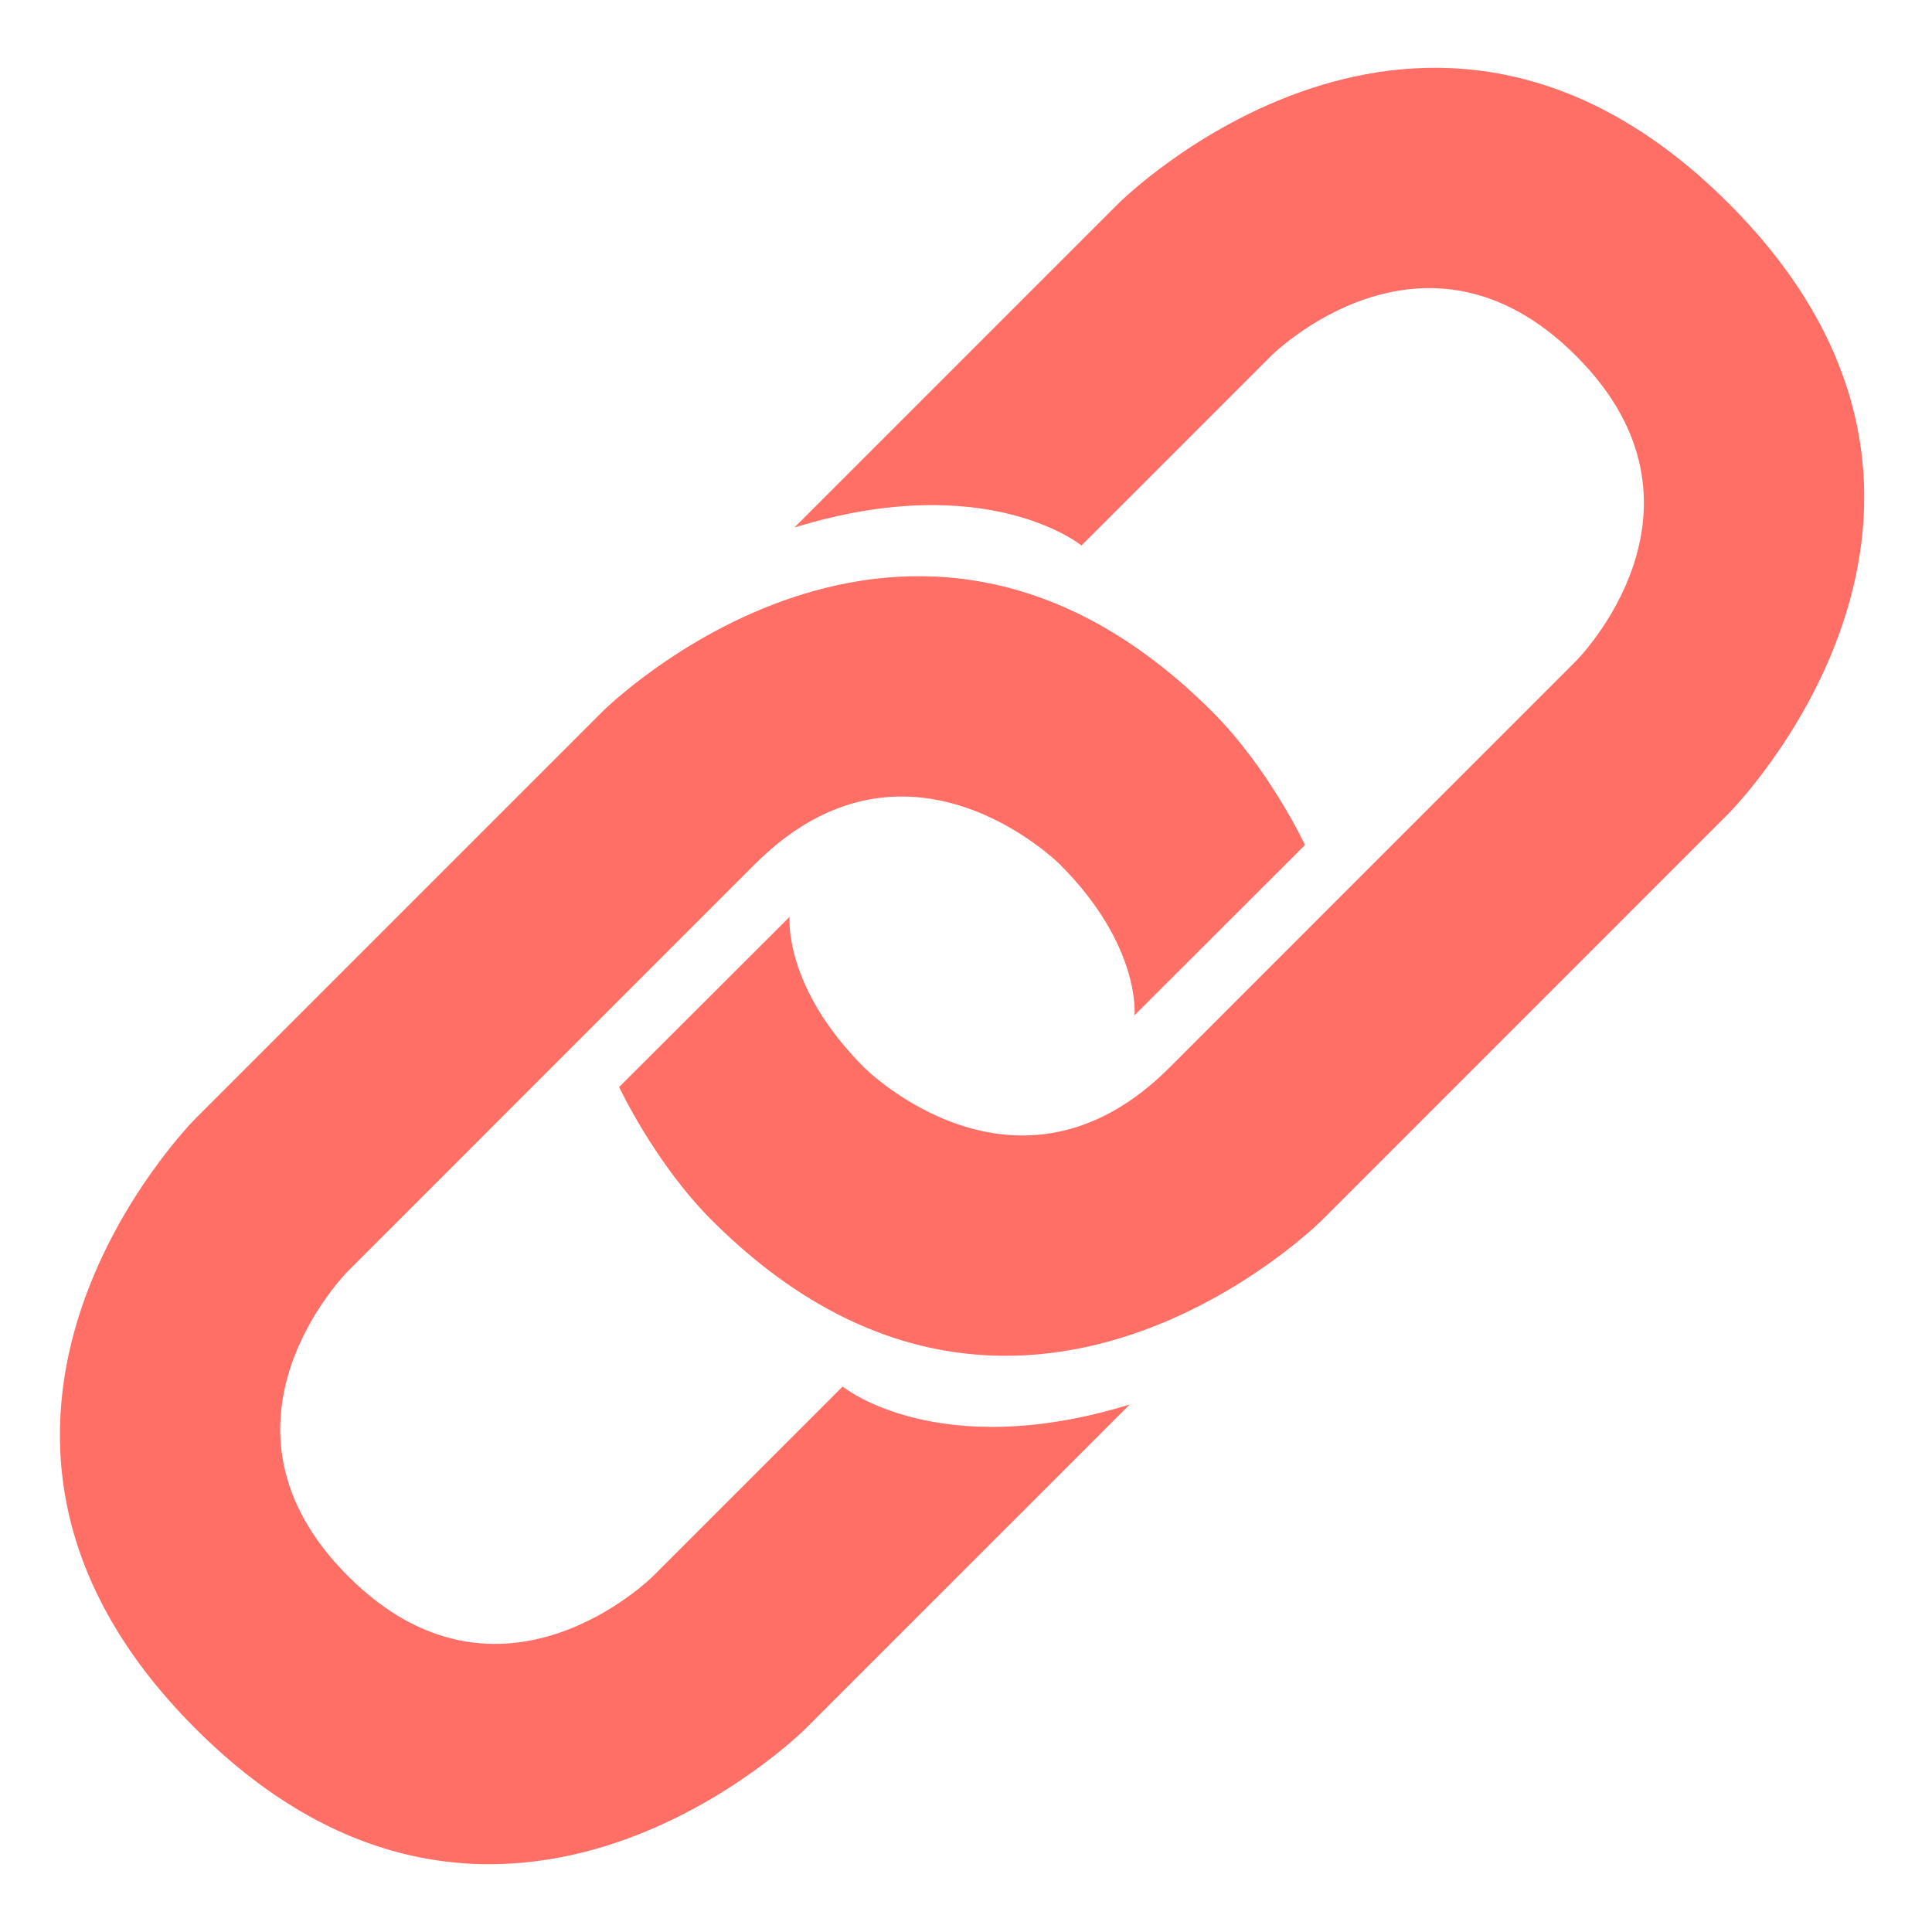 <svg width="60" height="60" viewBox="0 0 60 60" fill="none" xmlns="http://www.w3.org/2000/svg">
<g clip-path="url(#clip0_29_19)">
<mask id="mask0_29_19" style="mask-type:luminance" maskUnits="userSpaceOnUse" x="0" y="0" width="60" height="60">
<path d="M0 -3.8147e-06H60V60H0V-3.8147e-06Z" fill="white"/>
</mask>
<g mask="url(#mask0_29_19)">
<path d="M25.263 15.79L34.737 6.316C34.737 6.316 44.21 -3.158 53.684 6.316C63.158 15.79 53.684 25.263 53.684 25.263L41.053 37.895C41.053 37.895 31.579 47.369 22.105 37.895C20.329 36.119 19.228 33.758 19.228 33.758L24.523 28.472C24.523 28.472 24.309 30.625 26.842 33.158C26.842 33.158 31.579 37.895 36.316 33.158L48.947 20.526C48.947 20.526 53.684 15.79 48.947 11.053C44.21 6.316 39.474 11.053 39.474 11.053L33.586 16.941C33.586 16.941 30.658 14.539 24.671 16.382L25.263 15.79Z" fill="#FF6F66"/>
<path d="M34.492 44.211L25.018 53.684C25.018 53.684 15.545 63.158 6.071 53.684C-3.403 44.211 6.071 34.737 6.071 34.737L18.703 22.105C18.703 22.105 28.176 12.632 37.65 22.105C39.426 23.882 40.527 26.242 40.527 26.242L35.233 31.53C35.233 31.53 35.446 29.375 32.913 26.842C32.913 26.842 28.176 22.105 23.439 26.842L10.808 39.474C10.808 39.474 6.071 44.211 10.808 48.948C15.545 53.684 20.282 48.948 20.282 48.948L26.169 43.06C26.169 43.06 29.097 45.46 35.084 43.619L34.492 44.211Z" fill="#FF6F66"/>
</g>
</g>
<defs>
<clipPath id="clip0_29_19">
<rect width="60" height="60" fill="white"/>
</clipPath>
</defs>
</svg>
